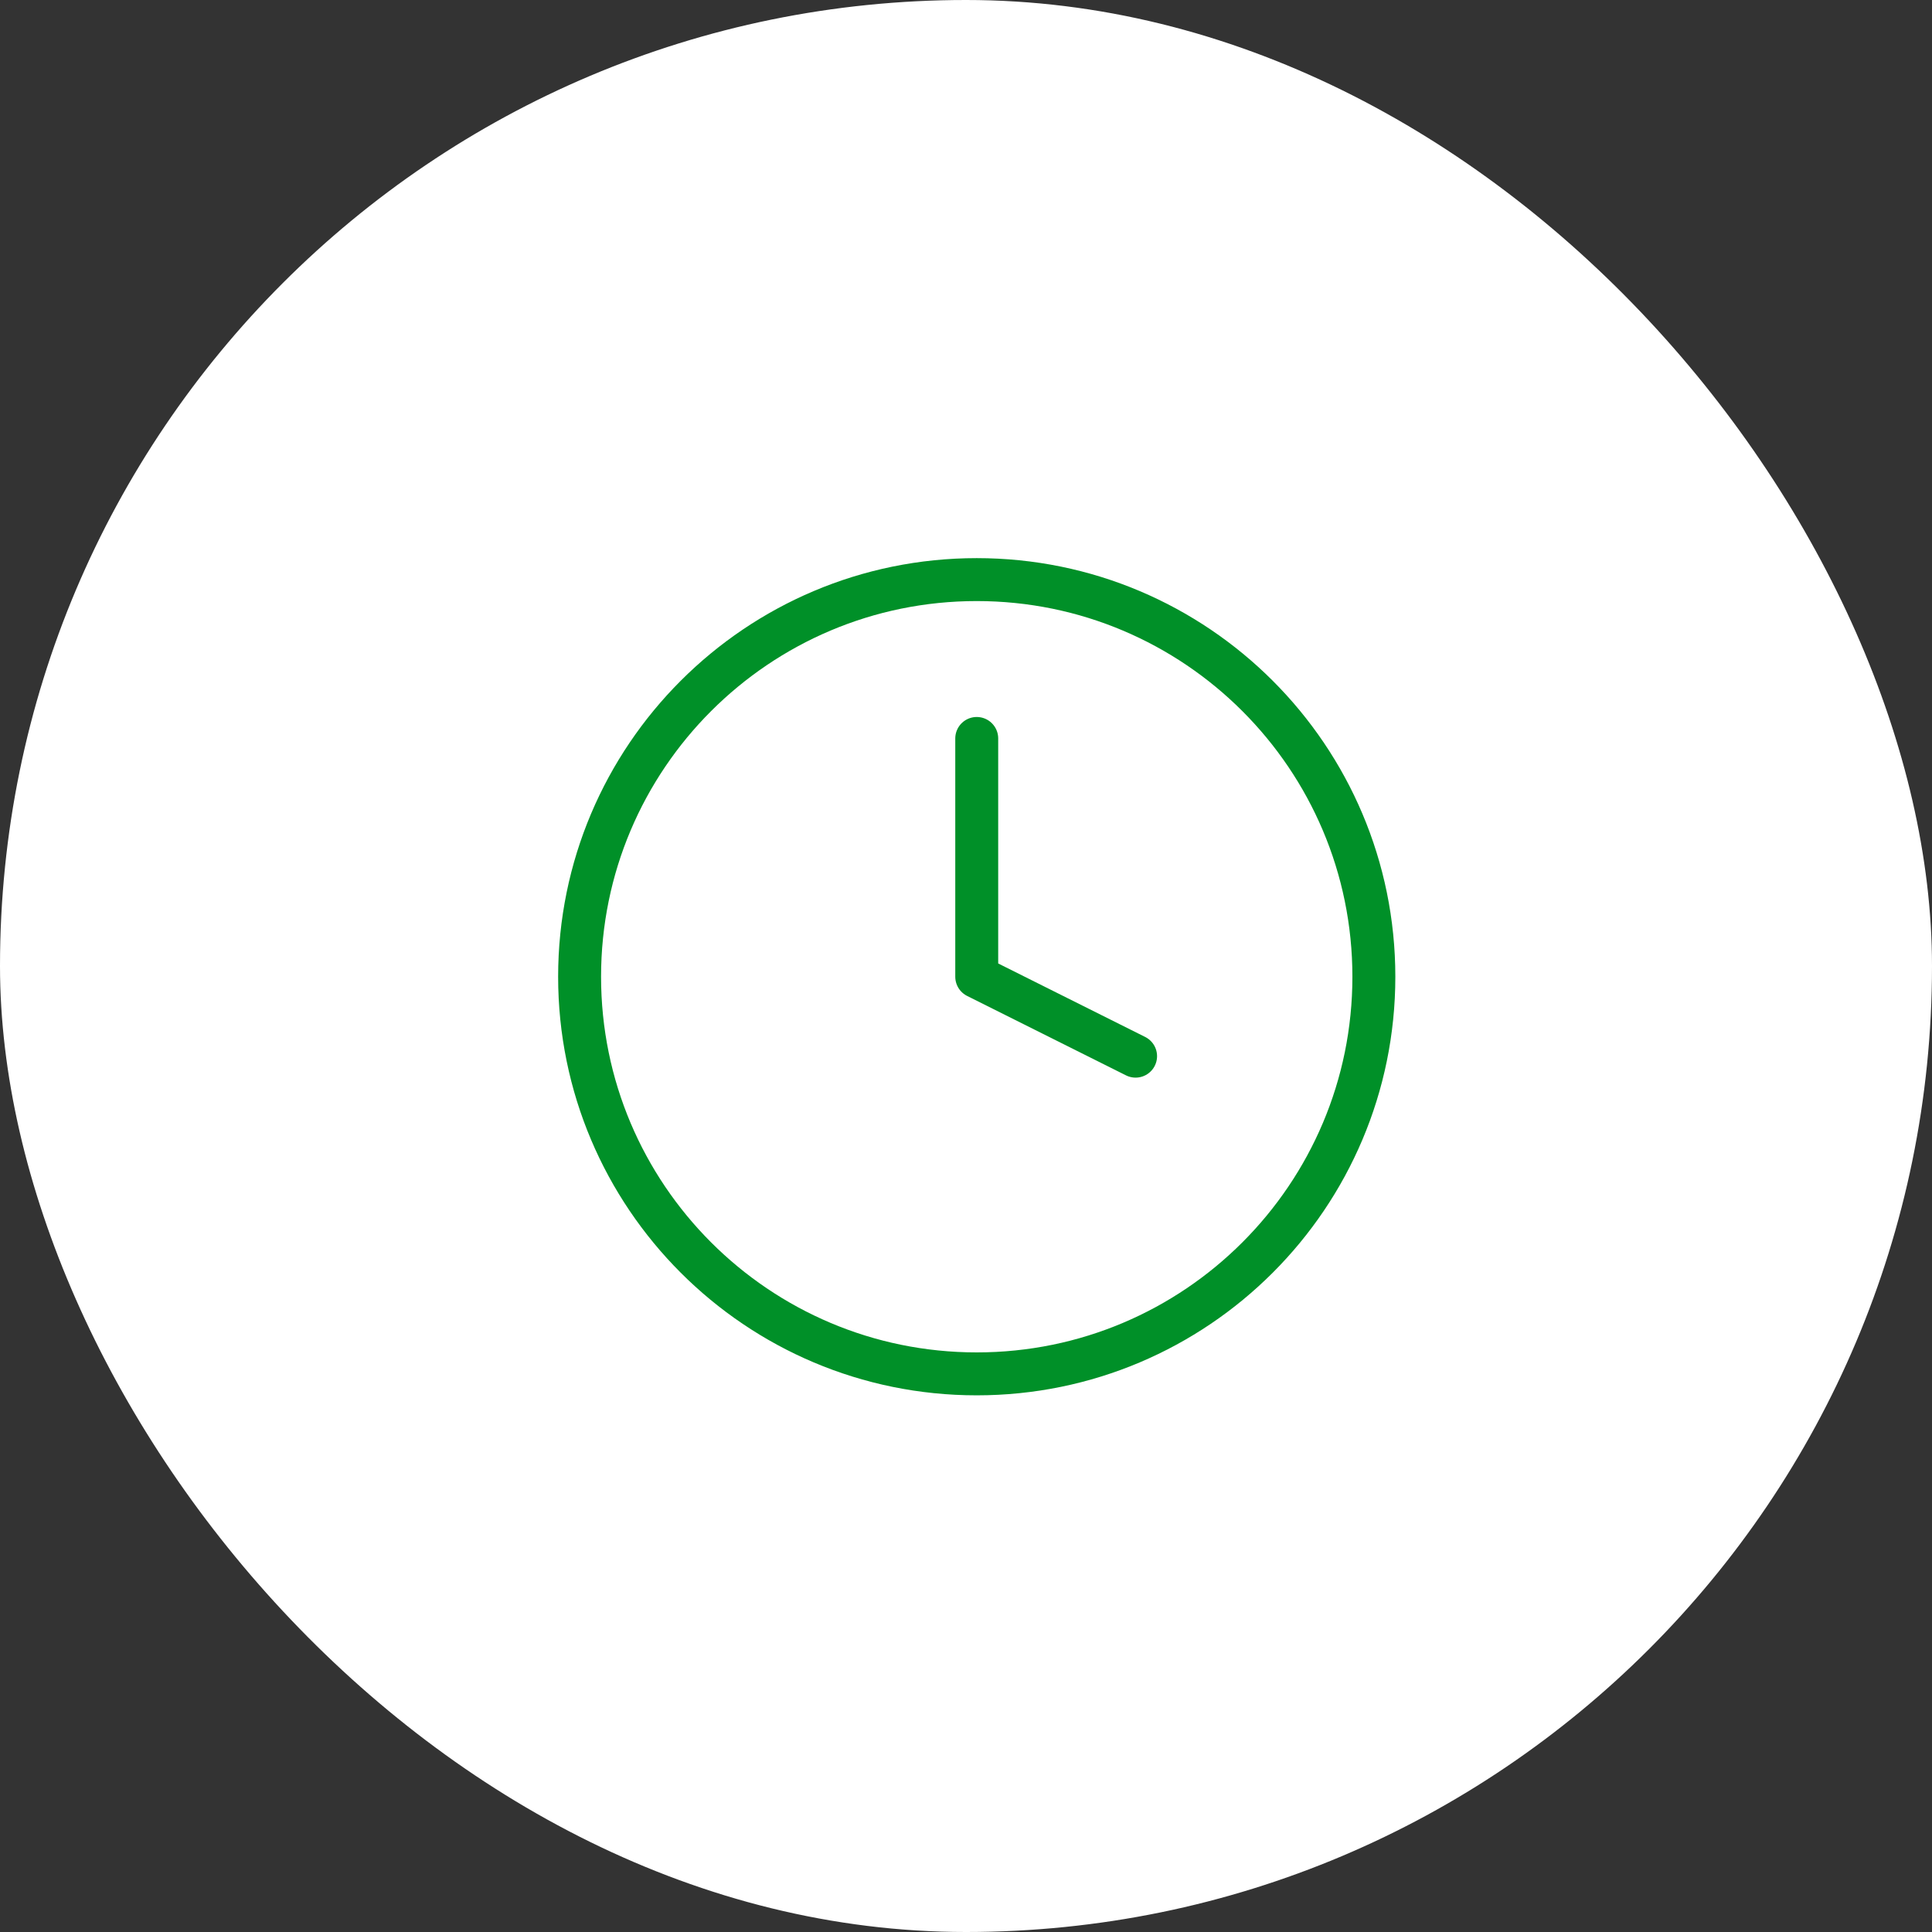 <svg width="90" height="90" viewBox="0 0 90 90" fill="none" xmlns="http://www.w3.org/2000/svg">
<rect x="0" y="0" width="90" height="90" fill="#333333" stroke="none"/>
<rect width="90" height="90" rx="45" fill="white"/>
<path d="M45.5 34.4V45.5L52.9 49.2M64 45.5C64 55.717 55.717 64 45.5 64C35.283 64 27 55.717 27 45.5C27 35.283 35.283 27 45.5 27C55.717 27 64 35.283 64 45.5Z" stroke="#009028" stroke-width="2" stroke-linecap="round" stroke-linejoin="round"/>
</svg>
